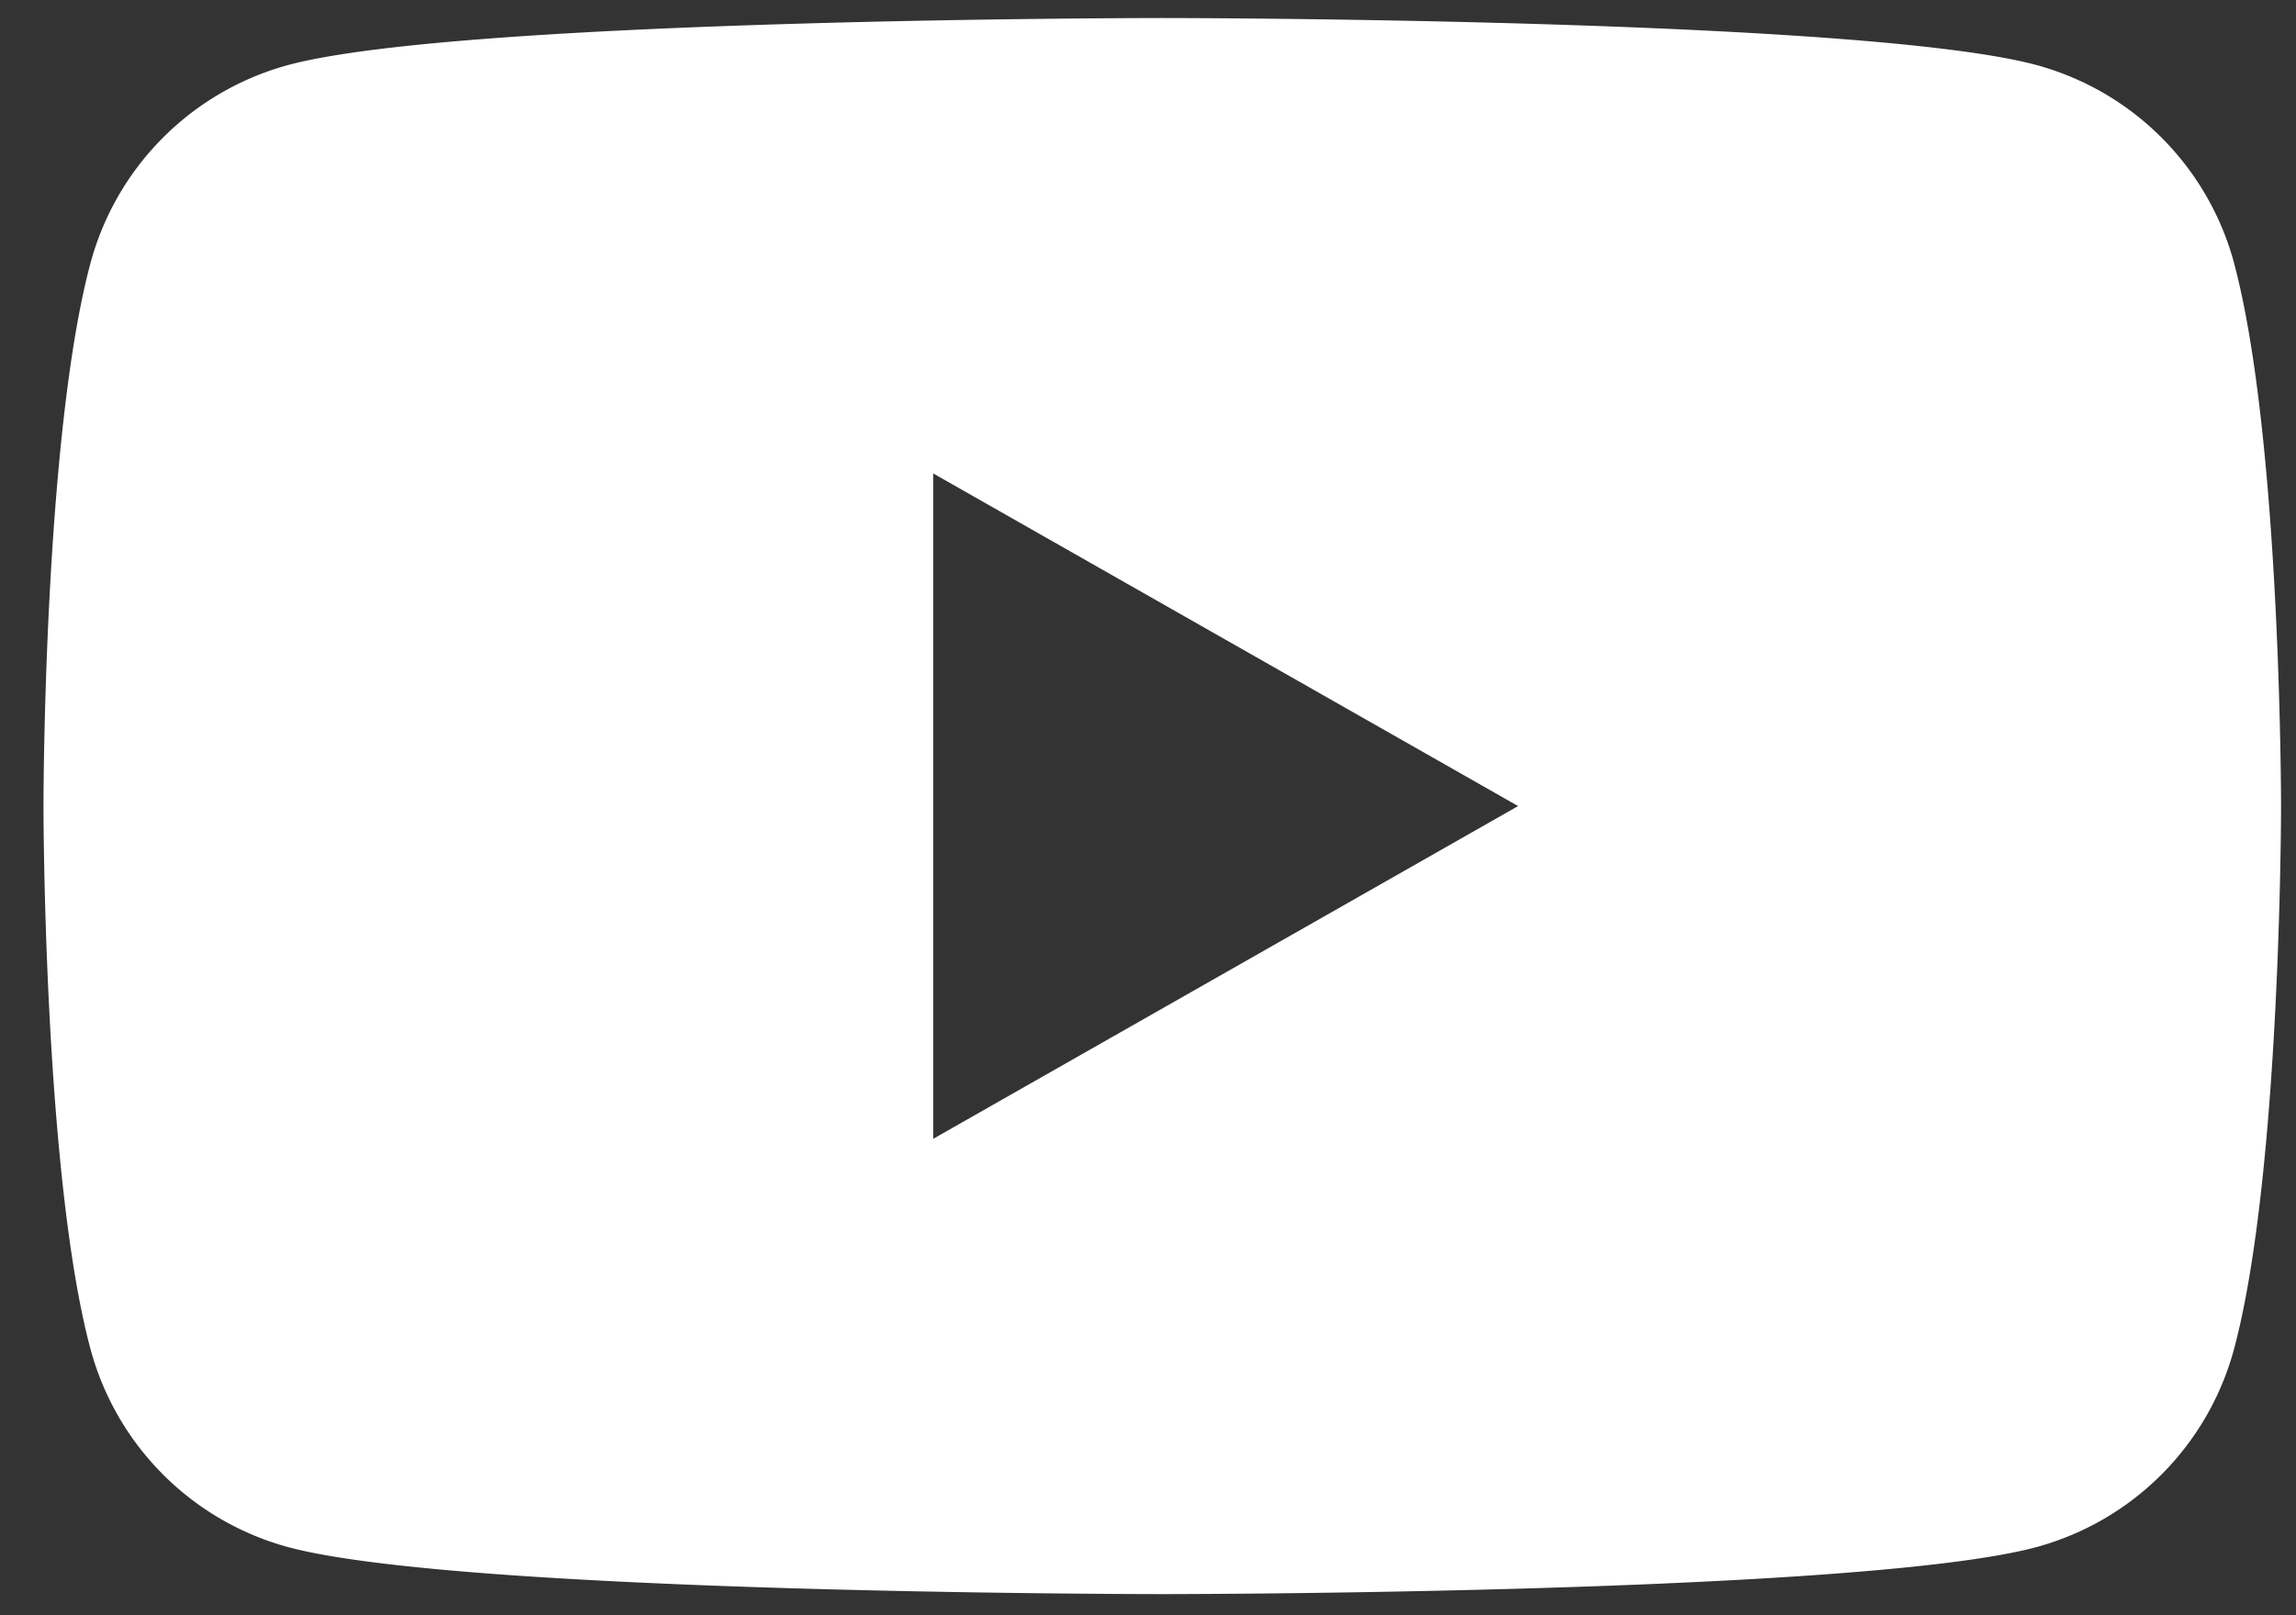 <svg xmlns="http://www.w3.org/2000/svg" xmlns:xlink="http://www.w3.org/1999/xlink" width="38.707" height="27.238" viewBox="0 0 38.707 27.238">
  <rect x="0" y="0" width="38.707" height="27.238" fill="#333333" stroke="none"/>
  <defs>
    <clipPath id="clip-path">
      <rect id="長方形_1230" data-name="長方形 1230" width="38.707" height="27.238" fill="#fff"/>
    </clipPath>
  </defs>
  <g id="グループ_1504" data-name="グループ 1504" transform="translate(0.281 0.229)">
    <g id="グループ_1502" data-name="グループ 1502" transform="translate(-0.281 -0.229)" clip-path="url(#clip-path)">
      <path id="パス_781" data-name="パス 781" d="M36.935,4.15A4.74,4.74,0,0,0,33.6.793C30.658,0,18.862,0,18.862,0S7.065,0,4.123.793A4.74,4.74,0,0,0,.788,4.15C0,7.111,0,13.289,0,13.289s0,6.178.788,9.139a4.74,4.74,0,0,0,3.335,3.357c2.942.793,14.738.793,14.738.793s11.8,0,14.738-.793a4.74,4.74,0,0,0,3.335-3.357c.788-2.961.788-9.139.788-9.139s0-6.178-.788-9.139M15,18.9V7.68l9.86,5.609Z" transform="translate(0.733 0.304)" fill="#fff"/>
    </g>
  </g>
</svg>

